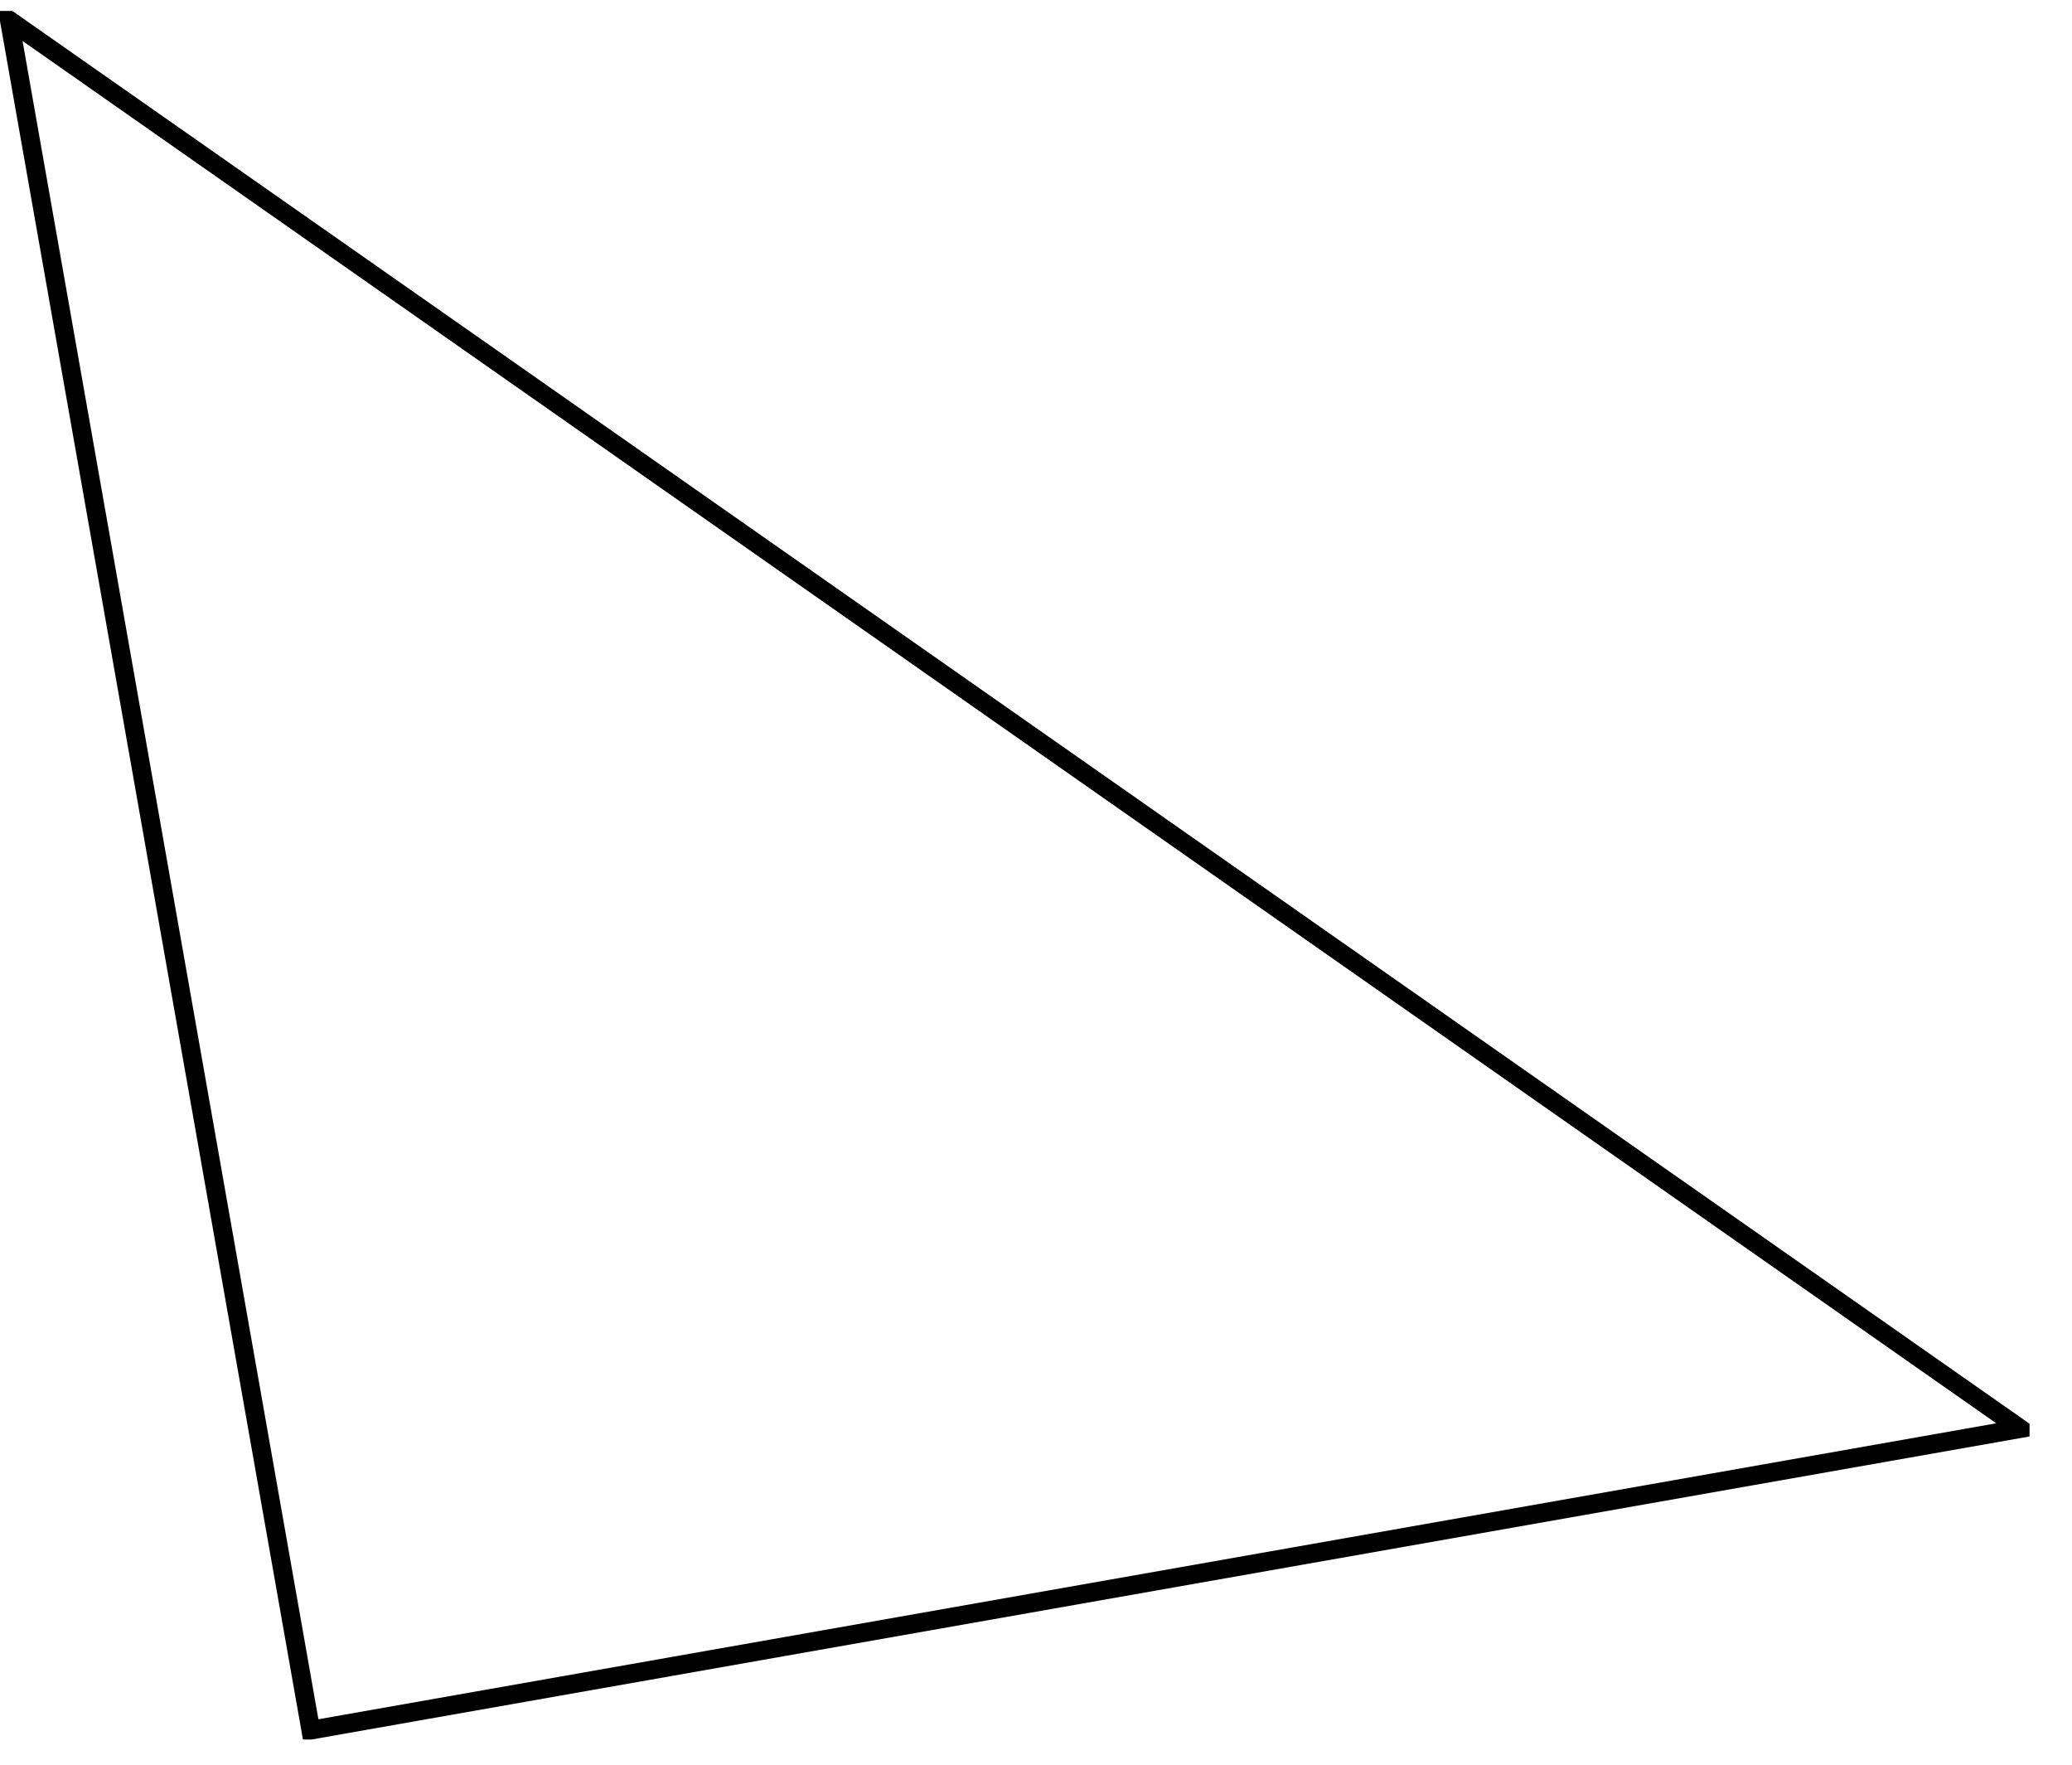 <svg xmlns="http://www.w3.org/2000/svg" width="43.098pt" height="36.697pt" viewBox="0 0 43.098 36.697"><defs><clipPath id="a"><path d="M0 .227h42.215v35.945H0Zm0 0"/></clipPath></defs><g clip-path="url(#a)"><path fill="none" stroke="#000" stroke-miterlimit="10" stroke-width=".39" d="m6.465 35.977 35.555-6.27L.195.422Zm0 0"/></g></svg>